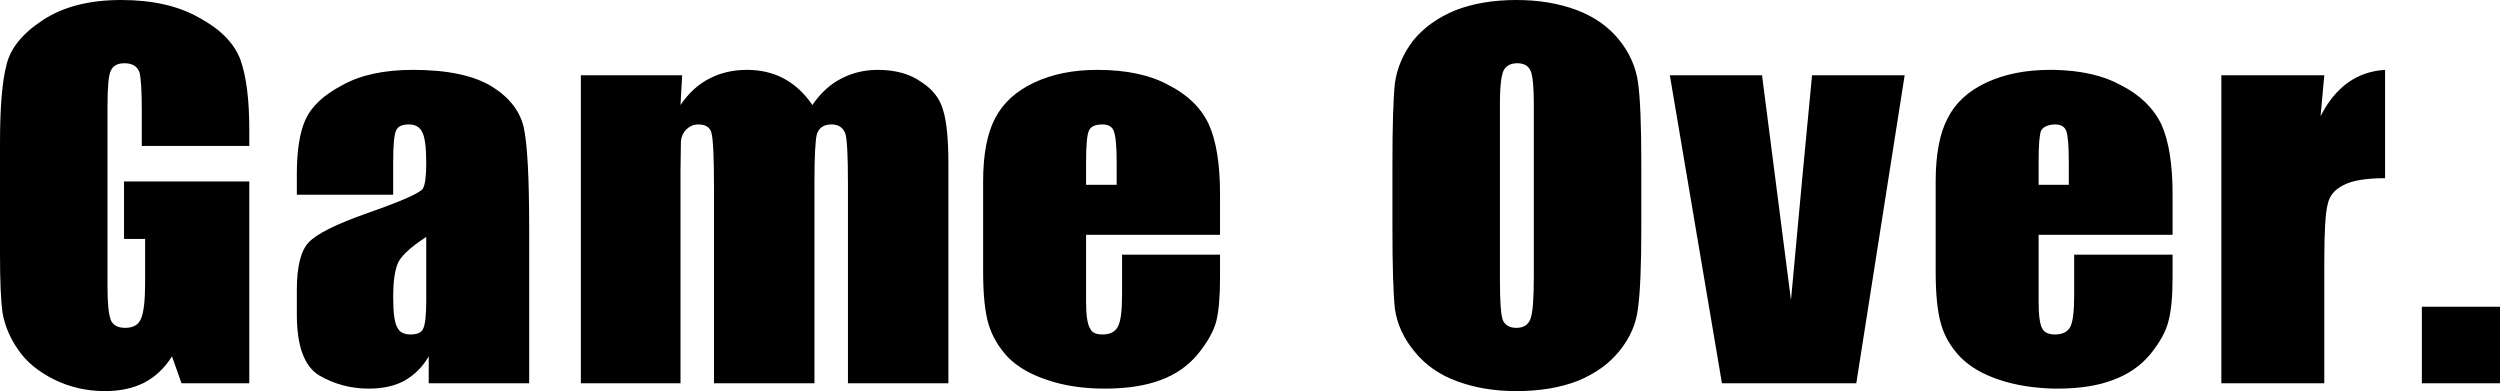 <?xml version="1.0" encoding="UTF-8" standalone="no"?>
<svg xmlns:xlink="http://www.w3.org/1999/xlink" height="47.3px" width="302.35px" xmlns="http://www.w3.org/2000/svg">
  <g transform="matrix(1.0, 0.0, 0.0, 1.0, 321.4, -69.75)">
    <path d="M-19.05 116.1 L-28.5 116.1 -28.5 106.85 -19.05 106.85 -19.05 116.1 M-91.05 78.85 L-96.9 116.1 -113.15 116.1 -119.45 78.85 -108.3 78.85 -104.8 106.05 -103.45 91.45 -102.25 78.85 -91.05 78.85 M-125.6 74.55 Q-123.7 76.9 -123.3 79.7 -122.9 82.5 -122.9 89.55 L-122.9 97.3 Q-122.9 104.15 -123.3 107.0 -123.6 109.8 -125.55 112.2 -127.4 114.5 -130.55 115.8 -133.75 117.05 -138.0 117.05 -142.0 117.05 -145.2 115.85 -148.35 114.7 -150.3 112.3 -152.3 109.9 -152.7 107.1 -153.0 104.3 -153.0 97.3 L-153.0 89.55 Q-153.0 82.65 -152.7 79.8 -152.3 77.0 -150.45 74.6 -148.55 72.3 -145.4 71.0 -142.2 69.75 -138.0 69.75 -134.0 69.75 -130.75 70.95 -127.55 72.15 -125.6 74.55 M-137.9 77.4 Q-138.95 77.4 -139.45 78.1 -140.0 78.85 -140.0 82.35 L-140.0 103.6 Q-140.0 107.5 -139.65 108.45 -139.25 109.4 -138.0 109.4 -136.7 109.4 -136.3 108.3 -135.9 107.25 -135.9 103.25 L-135.9 82.35 Q-135.9 79.15 -136.3 78.3 -136.7 77.4 -137.9 77.4 M-40.3 101.45 L-40.3 116.1 -52.75 116.1 -52.75 78.85 -40.3 78.85 -40.75 83.8 Q-38.05 78.5 -32.95 78.2 L-32.95 91.3 Q-36.4 91.3 -38.0 92.15 -39.6 92.95 -39.9 94.5 -40.3 96.0 -40.3 101.45 M-72.85 84.8 L-73.0 84.8 Q-74.2 84.9 -74.55 85.55 -74.85 86.25 -74.85 89.35 L-74.85 92.1 -71.2 92.1 -71.2 89.35 Q-71.2 86.5 -71.5 85.6 -71.8 84.8 -72.85 84.8 M-64.9 80.05 Q-61.45 81.8 -60.0 84.8 -58.65 87.8 -58.65 93.2 L-58.65 98.15 -74.85 98.15 -74.85 106.2 Q-74.85 108.75 -74.4 109.5 -74.05 110.15 -73.0 110.2 L-72.85 110.2 Q-71.5 110.2 -71.0 109.25 -70.55 108.3 -70.55 105.5 L-70.55 100.55 -58.65 100.55 -58.65 103.35 Q-58.65 106.75 -59.15 108.6 -59.6 110.45 -61.35 112.6 -63.1 114.7 -65.85 115.7 -68.55 116.75 -72.6 116.75 L-73.0 116.75 Q-76.7 116.65 -79.55 115.7 -82.6 114.7 -84.35 112.9 -86.05 111.1 -86.65 108.95 -87.3 106.75 -87.3 102.6 L-87.3 91.7 Q-87.3 86.8 -85.85 84.05 -84.45 81.25 -81.1 79.7 -77.8 78.2 -73.5 78.2 L-73.0 78.2 Q-68.05 78.3 -64.9 80.05 M-222.6 85.95 Q-222.9 87.05 -222.9 91.85 L-222.9 116.1 -235.05 116.1 -235.05 92.5 Q-235.05 87.0 -235.35 85.85 -235.6 84.8 -236.95 84.8 -237.75 84.8 -238.4 85.4 -238.95 85.95 -239.05 86.8 L-239.1 90.35 -239.1 116.1 -251.15 116.1 -251.15 78.85 -238.9 78.85 -239.1 82.45 Q-237.6 80.25 -235.6 79.25 -233.6 78.2 -231.05 78.2 -226.05 78.2 -223.15 82.45 -221.65 80.25 -219.65 79.25 -217.65 78.2 -215.25 78.2 -212.05 78.2 -210.0 79.65 -207.9 81.0 -207.35 83.05 -206.7 85.05 -206.7 89.6 L-206.7 116.1 -218.85 116.1 -218.85 91.85 Q-218.85 87.05 -219.15 85.95 -219.55 84.8 -220.85 84.8 -222.2 84.8 -222.6 85.95 M-258.05 85.2 Q-257.4 88.2 -257.4 97.45 L-257.4 116.1 -269.55 116.1 -269.55 112.85 Q-270.65 114.75 -272.5 115.8 -274.25 116.75 -276.8 116.75 -280.05 116.75 -282.8 115.15 -285.5 113.5 -285.5 107.8 L-285.5 104.8 Q-285.5 100.55 -284.05 99.05 -282.6 97.5 -276.9 95.5 -270.75 93.35 -270.25 92.55 -269.85 91.85 -269.85 89.45 -269.85 86.6 -270.35 85.7 -270.8 84.8 -271.95 84.8 -273.2 84.8 -273.5 85.55 -273.85 86.25 -273.85 89.35 L-273.85 93.3 -285.5 93.3 -285.5 90.8 Q-285.5 86.5 -284.45 84.2 -283.35 81.8 -280.0 80.05 -276.7 78.2 -271.45 78.2 -265.15 78.2 -261.85 80.25 -258.7 82.25 -258.05 85.2 M-273.35 101.75 Q-273.85 103.1 -273.85 105.65 -273.85 108.55 -273.35 109.35 -272.95 110.2 -271.75 110.2 -270.55 110.2 -270.25 109.55 -269.85 108.85 -269.85 106.05 L-269.85 98.4 Q-272.9 100.4 -273.35 101.75 M-173.85 103.35 Q-173.85 106.75 -174.3 108.6 -174.8 110.45 -176.55 112.6 -178.3 114.7 -181.0 115.7 -183.75 116.75 -187.8 116.75 -191.7 116.75 -194.75 115.7 -197.8 114.7 -199.55 112.9 -201.2 111.1 -201.85 108.95 -202.5 106.75 -202.5 102.6 L-202.5 91.7 Q-202.5 86.8 -201.05 84.05 -199.6 81.25 -196.25 79.7 -193.0 78.2 -188.7 78.2 -183.4 78.2 -180.05 80.05 -176.6 81.8 -175.2 84.8 -173.85 87.8 -173.85 93.2 L-173.85 98.15 -190.05 98.15 -190.05 106.2 Q-190.05 108.75 -189.55 109.5 -189.25 110.2 -188.05 110.2 -186.7 110.2 -186.2 109.25 -185.7 108.3 -185.7 105.5 L-185.7 100.55 -173.85 100.55 -173.85 103.35 M-186.7 85.6 Q-187.0 84.8 -188.05 84.8 -189.4 84.8 -189.7 85.55 -190.05 86.25 -190.05 89.35 L-190.05 92.1 -186.35 92.1 -186.35 89.35 Q-186.35 86.5 -186.7 85.6 M-292.35 76.9 Q-291.25 79.9 -291.25 85.45 L-291.25 87.4 -304.25 87.4 -304.25 83.3 Q-304.25 79.4 -304.55 78.45 -304.95 77.4 -306.35 77.4 -307.6 77.4 -308.0 78.3 -308.4 79.1 -308.4 82.6 L-308.4 104.4 Q-308.4 107.4 -308.0 108.45 -307.6 109.4 -306.25 109.4 -304.8 109.4 -304.35 108.3 -303.85 107.15 -303.85 104.0 L-303.85 98.65 -306.4 98.65 -306.4 91.7 -291.25 91.7 -291.25 116.1 -299.45 116.1 -300.6 112.85 Q-301.95 115.0 -304.0 116.05 -306.0 117.05 -308.7 117.05 -312.0 117.05 -314.85 115.65 -317.75 114.2 -319.2 112.05 -320.7 109.9 -321.1 107.55 -321.4 105.25 -321.4 100.55 L-321.4 87.05 Q-321.4 80.5 -320.6 77.55 -319.9 74.6 -316.25 72.2 -312.55 69.75 -306.75 69.75 -301.05 69.75 -297.3 71.9 -293.5 73.95 -292.35 76.9" fill="#000000" fill-rule="evenodd" stroke="none"/>
  </g>
</svg>
